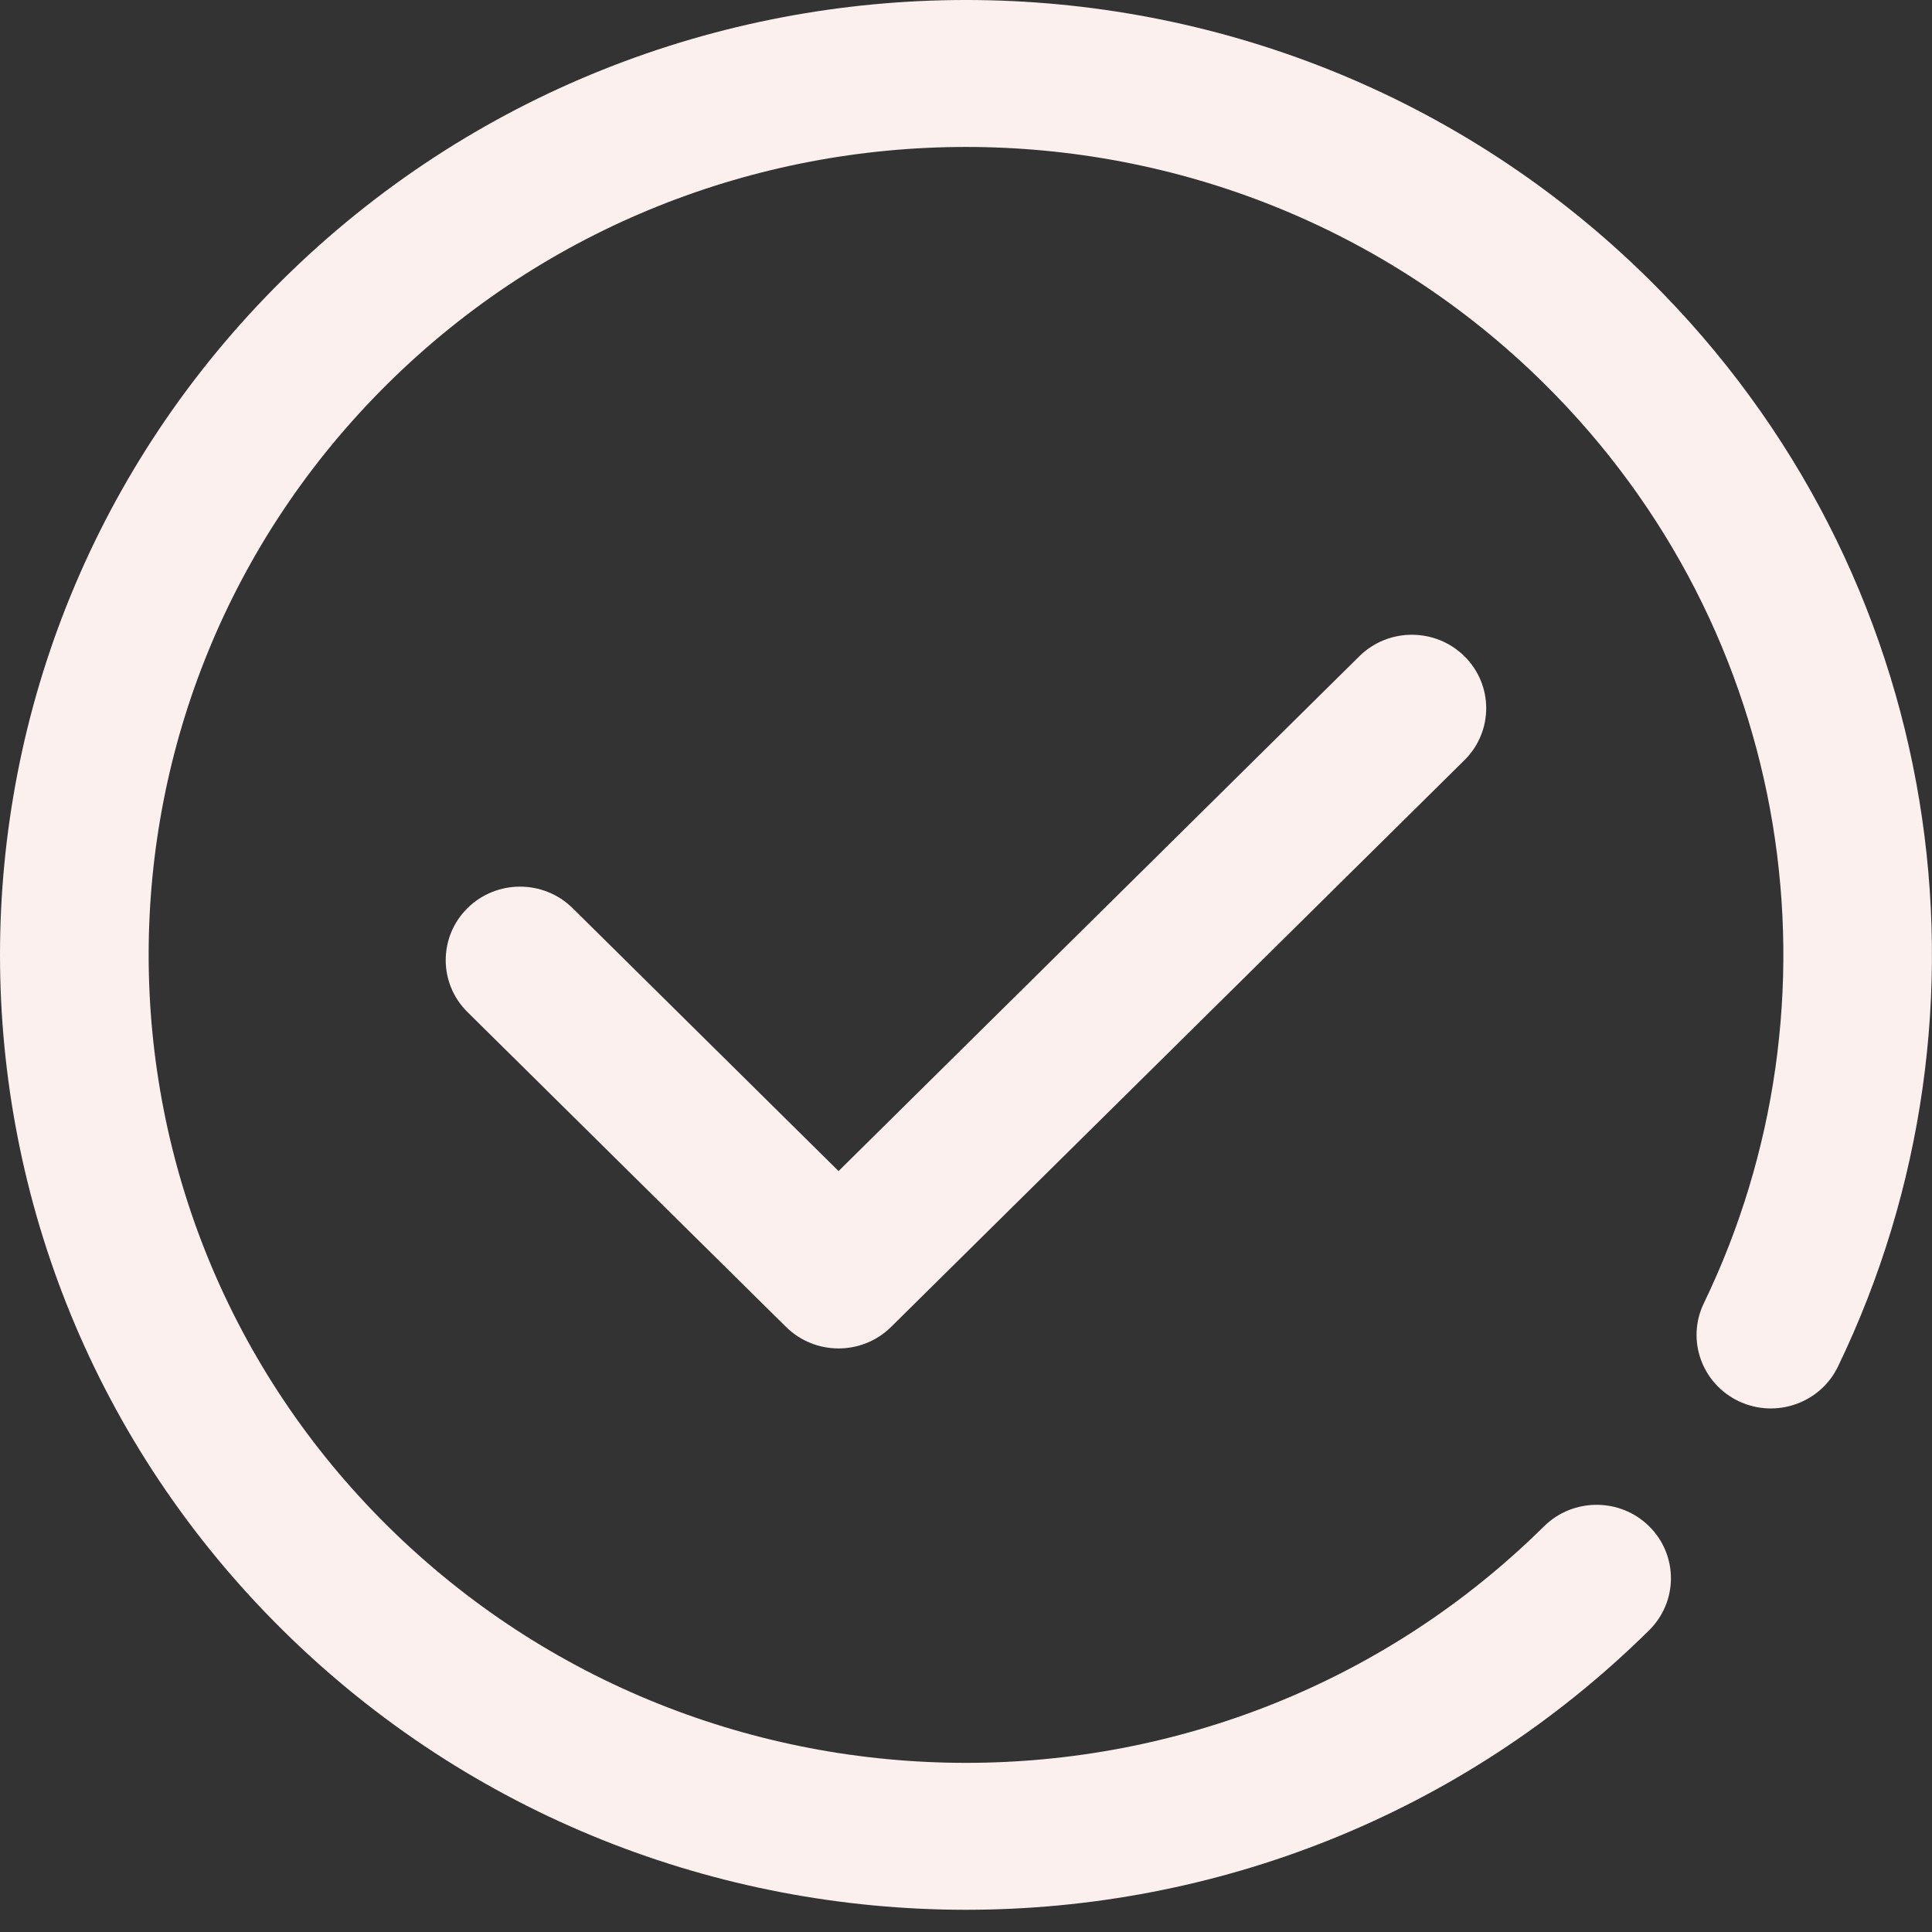 <?xml version="1.0" encoding="UTF-8"?> <svg xmlns="http://www.w3.org/2000/svg" width="56" height="56" viewBox="0 0 56 56" fill="none"><rect x="0" y="0" width="56" height="56" fill="#333333" stroke="none"/><path fill-rule="evenodd" clip-rule="evenodd" d="M24.306 33.944L39.401 19.022C40.242 18.191 41.606 18.191 42.447 19.022C43.289 19.854 43.289 21.203 42.447 22.034L25.829 38.461C24.988 39.293 23.624 39.293 22.783 38.461L13.55 29.335C12.709 28.504 12.709 27.155 13.55 26.323C14.391 25.492 15.756 25.492 16.597 26.323L24.306 33.944Z" fill="#FBF0EE"></path><path fill-rule="evenodd" clip-rule="evenodd" d="M44.755 44.241C35.508 53.383 20.491 53.383 11.244 44.241C1.997 35.1 1.997 20.256 11.244 11.115C20.491 1.974 35.508 1.974 44.755 11.115C52.045 18.321 53.59 29.07 49.386 37.777C48.873 38.839 49.33 40.11 50.402 40.617C51.475 41.123 52.762 40.672 53.274 39.611C58.241 29.322 56.417 16.619 47.802 8.103C36.873 -2.701 19.126 -2.701 8.197 8.103C-2.732 18.906 -2.732 36.45 8.197 47.253C19.126 58.057 36.873 58.057 47.802 47.253C48.643 46.422 48.643 45.072 47.802 44.241C46.962 43.41 45.596 43.41 44.755 44.241Z" fill="#FBF0EE"></path></svg> 